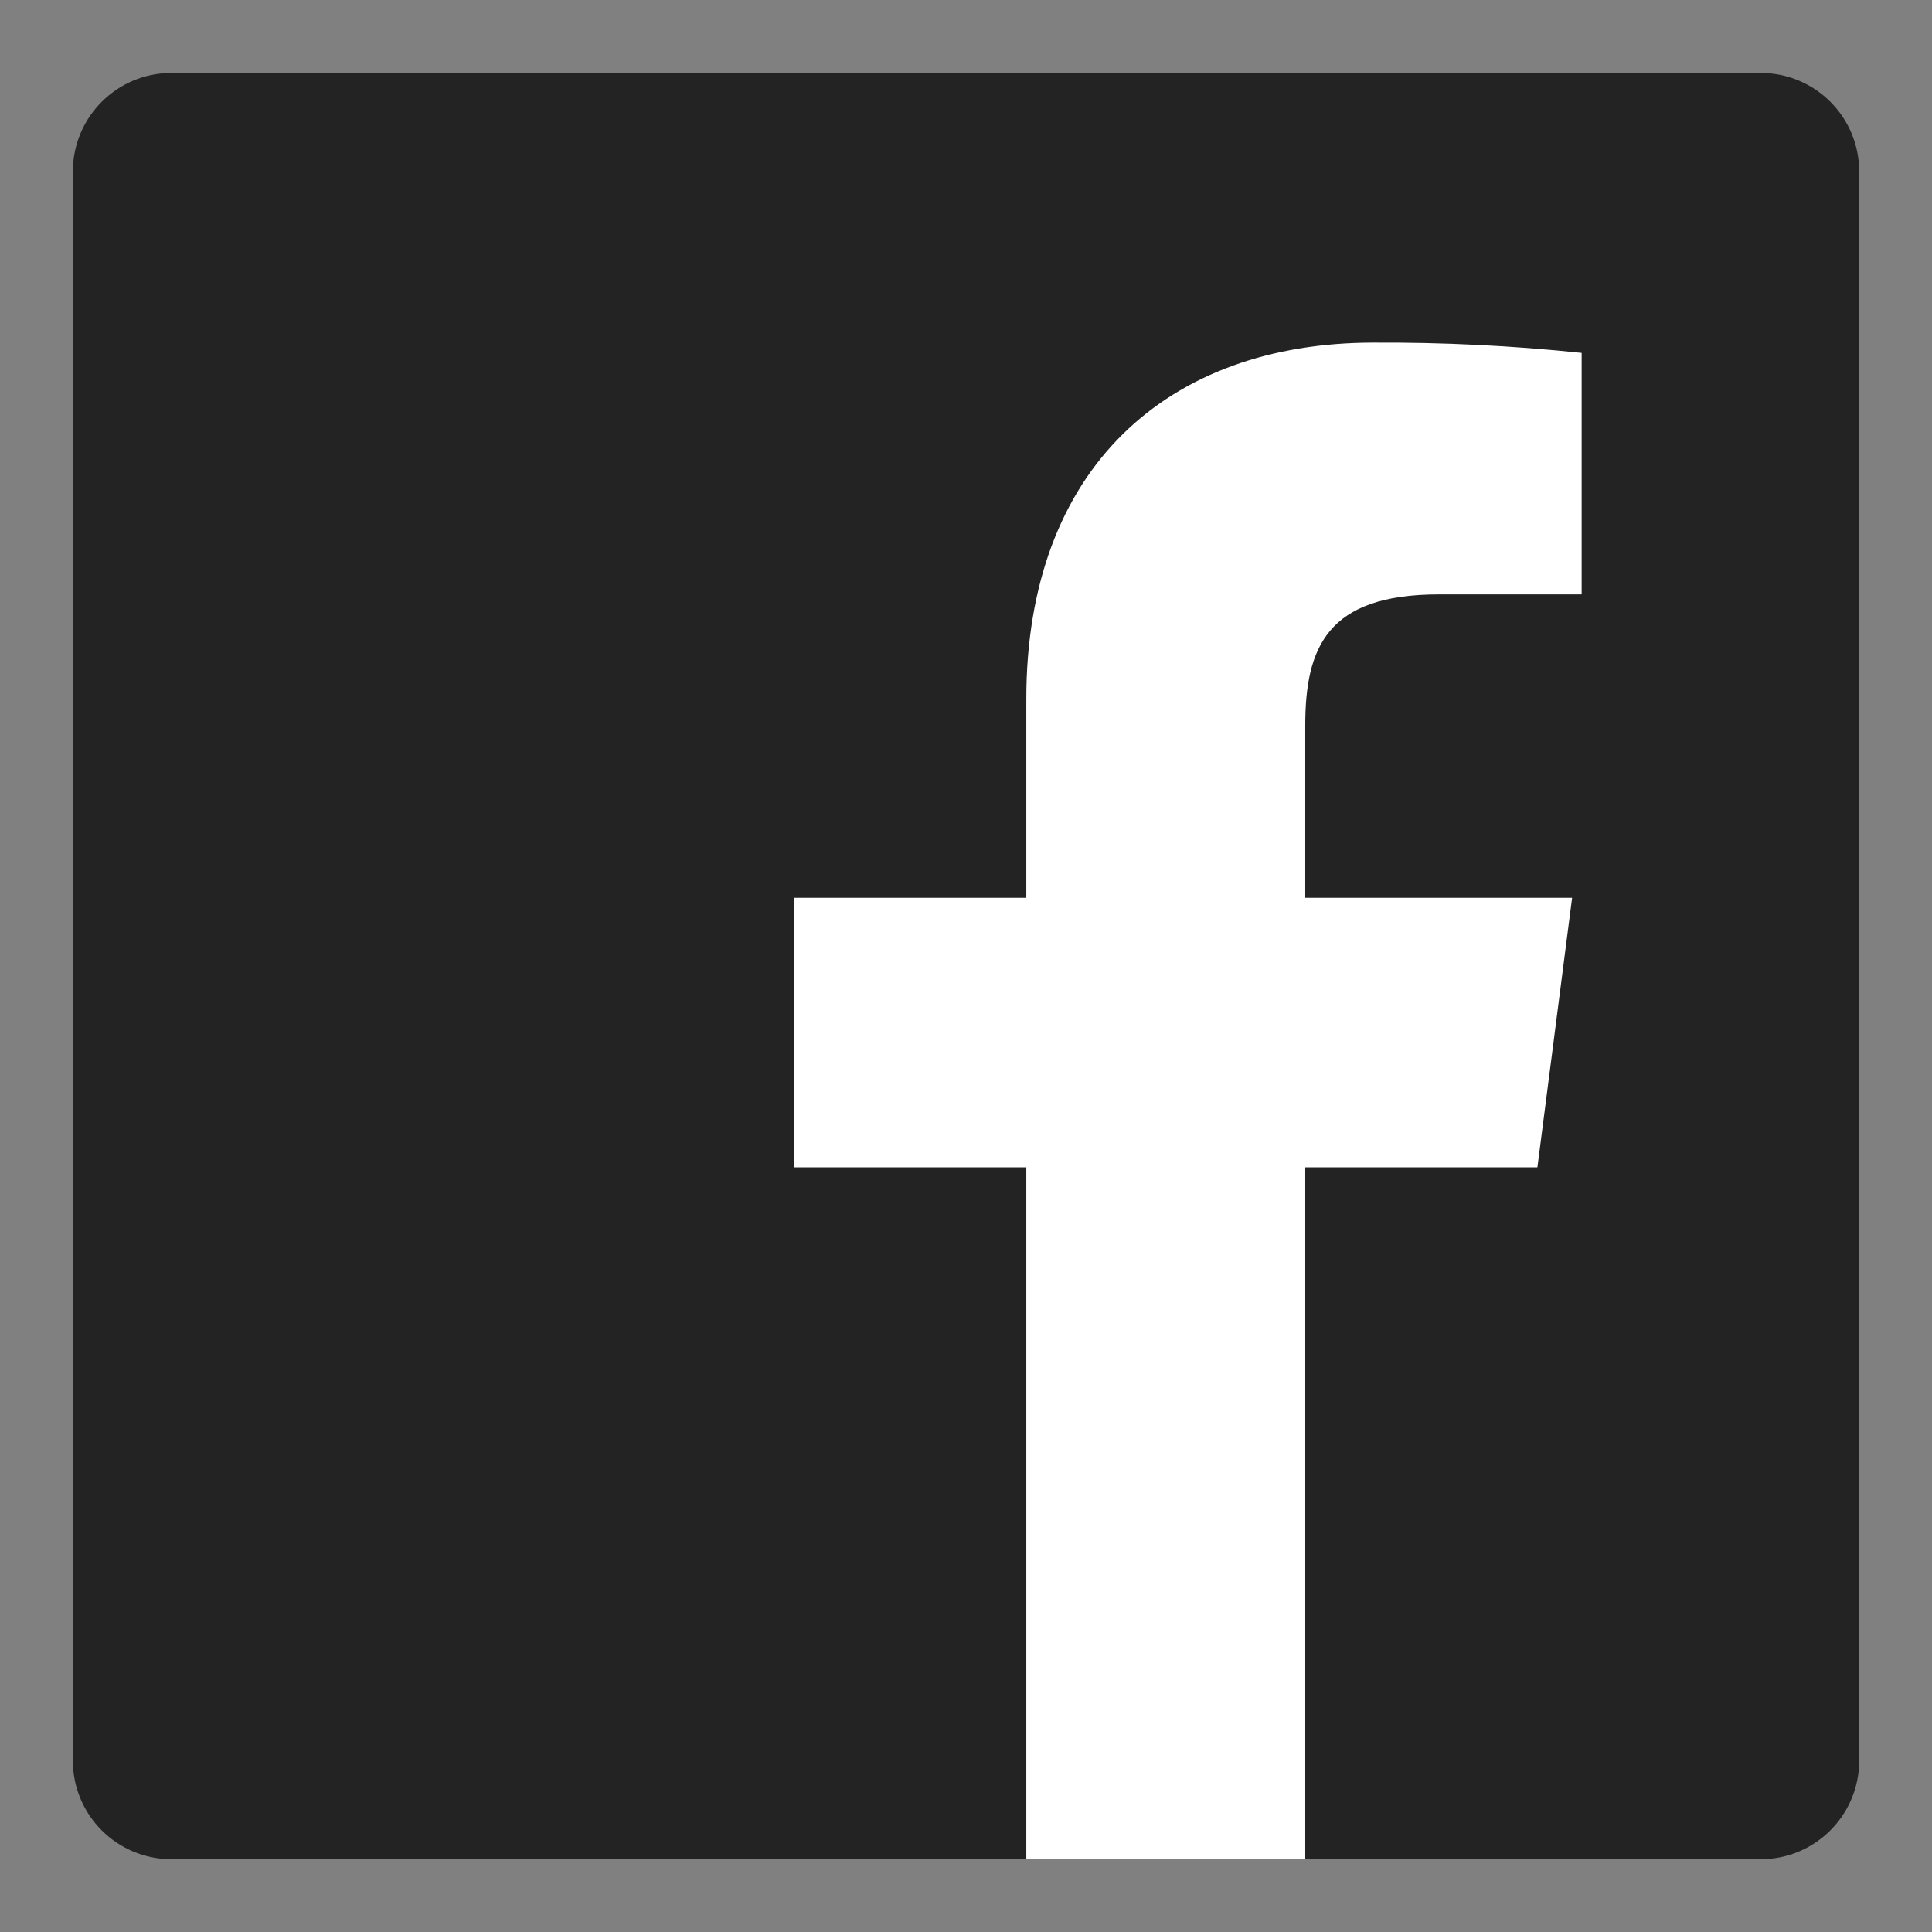 <svg width="32" height="32" viewBox="0 0 32 32" fill="none" xmlns="http://www.w3.org/2000/svg">
<rect x="0" y="0" width="32" height="32" fill="#808080" stroke="none"/>
<g clip-path="url(#clip0_1364_22972)">
<path d="M29.162 1.208H2.84C1.938 1.208 1.207 1.938 1.207 2.84V29.163C1.207 30.064 1.938 30.795 2.84 30.795H29.162C30.064 30.795 30.794 30.064 30.794 29.163V2.84C30.794 1.938 30.064 1.208 29.162 1.208Z" fill="#232323"/>
<path d="M21.619 30.792V19.335H25.464L26.039 14.87H21.619V12.02C21.619 10.727 21.979 9.845 23.832 9.845H26.197V5.845C25.052 5.725 23.901 5.669 22.749 5.675C19.344 5.675 16.999 7.75 16.999 11.577V14.87H13.154V19.335H16.999V30.792H21.619Z" fill="white"/>
</g>
<defs>
<clipPath id="clip0_1364_22972">
<rect width="32" height="32" fill="white"/>
</clipPath>
</defs>
</svg>
